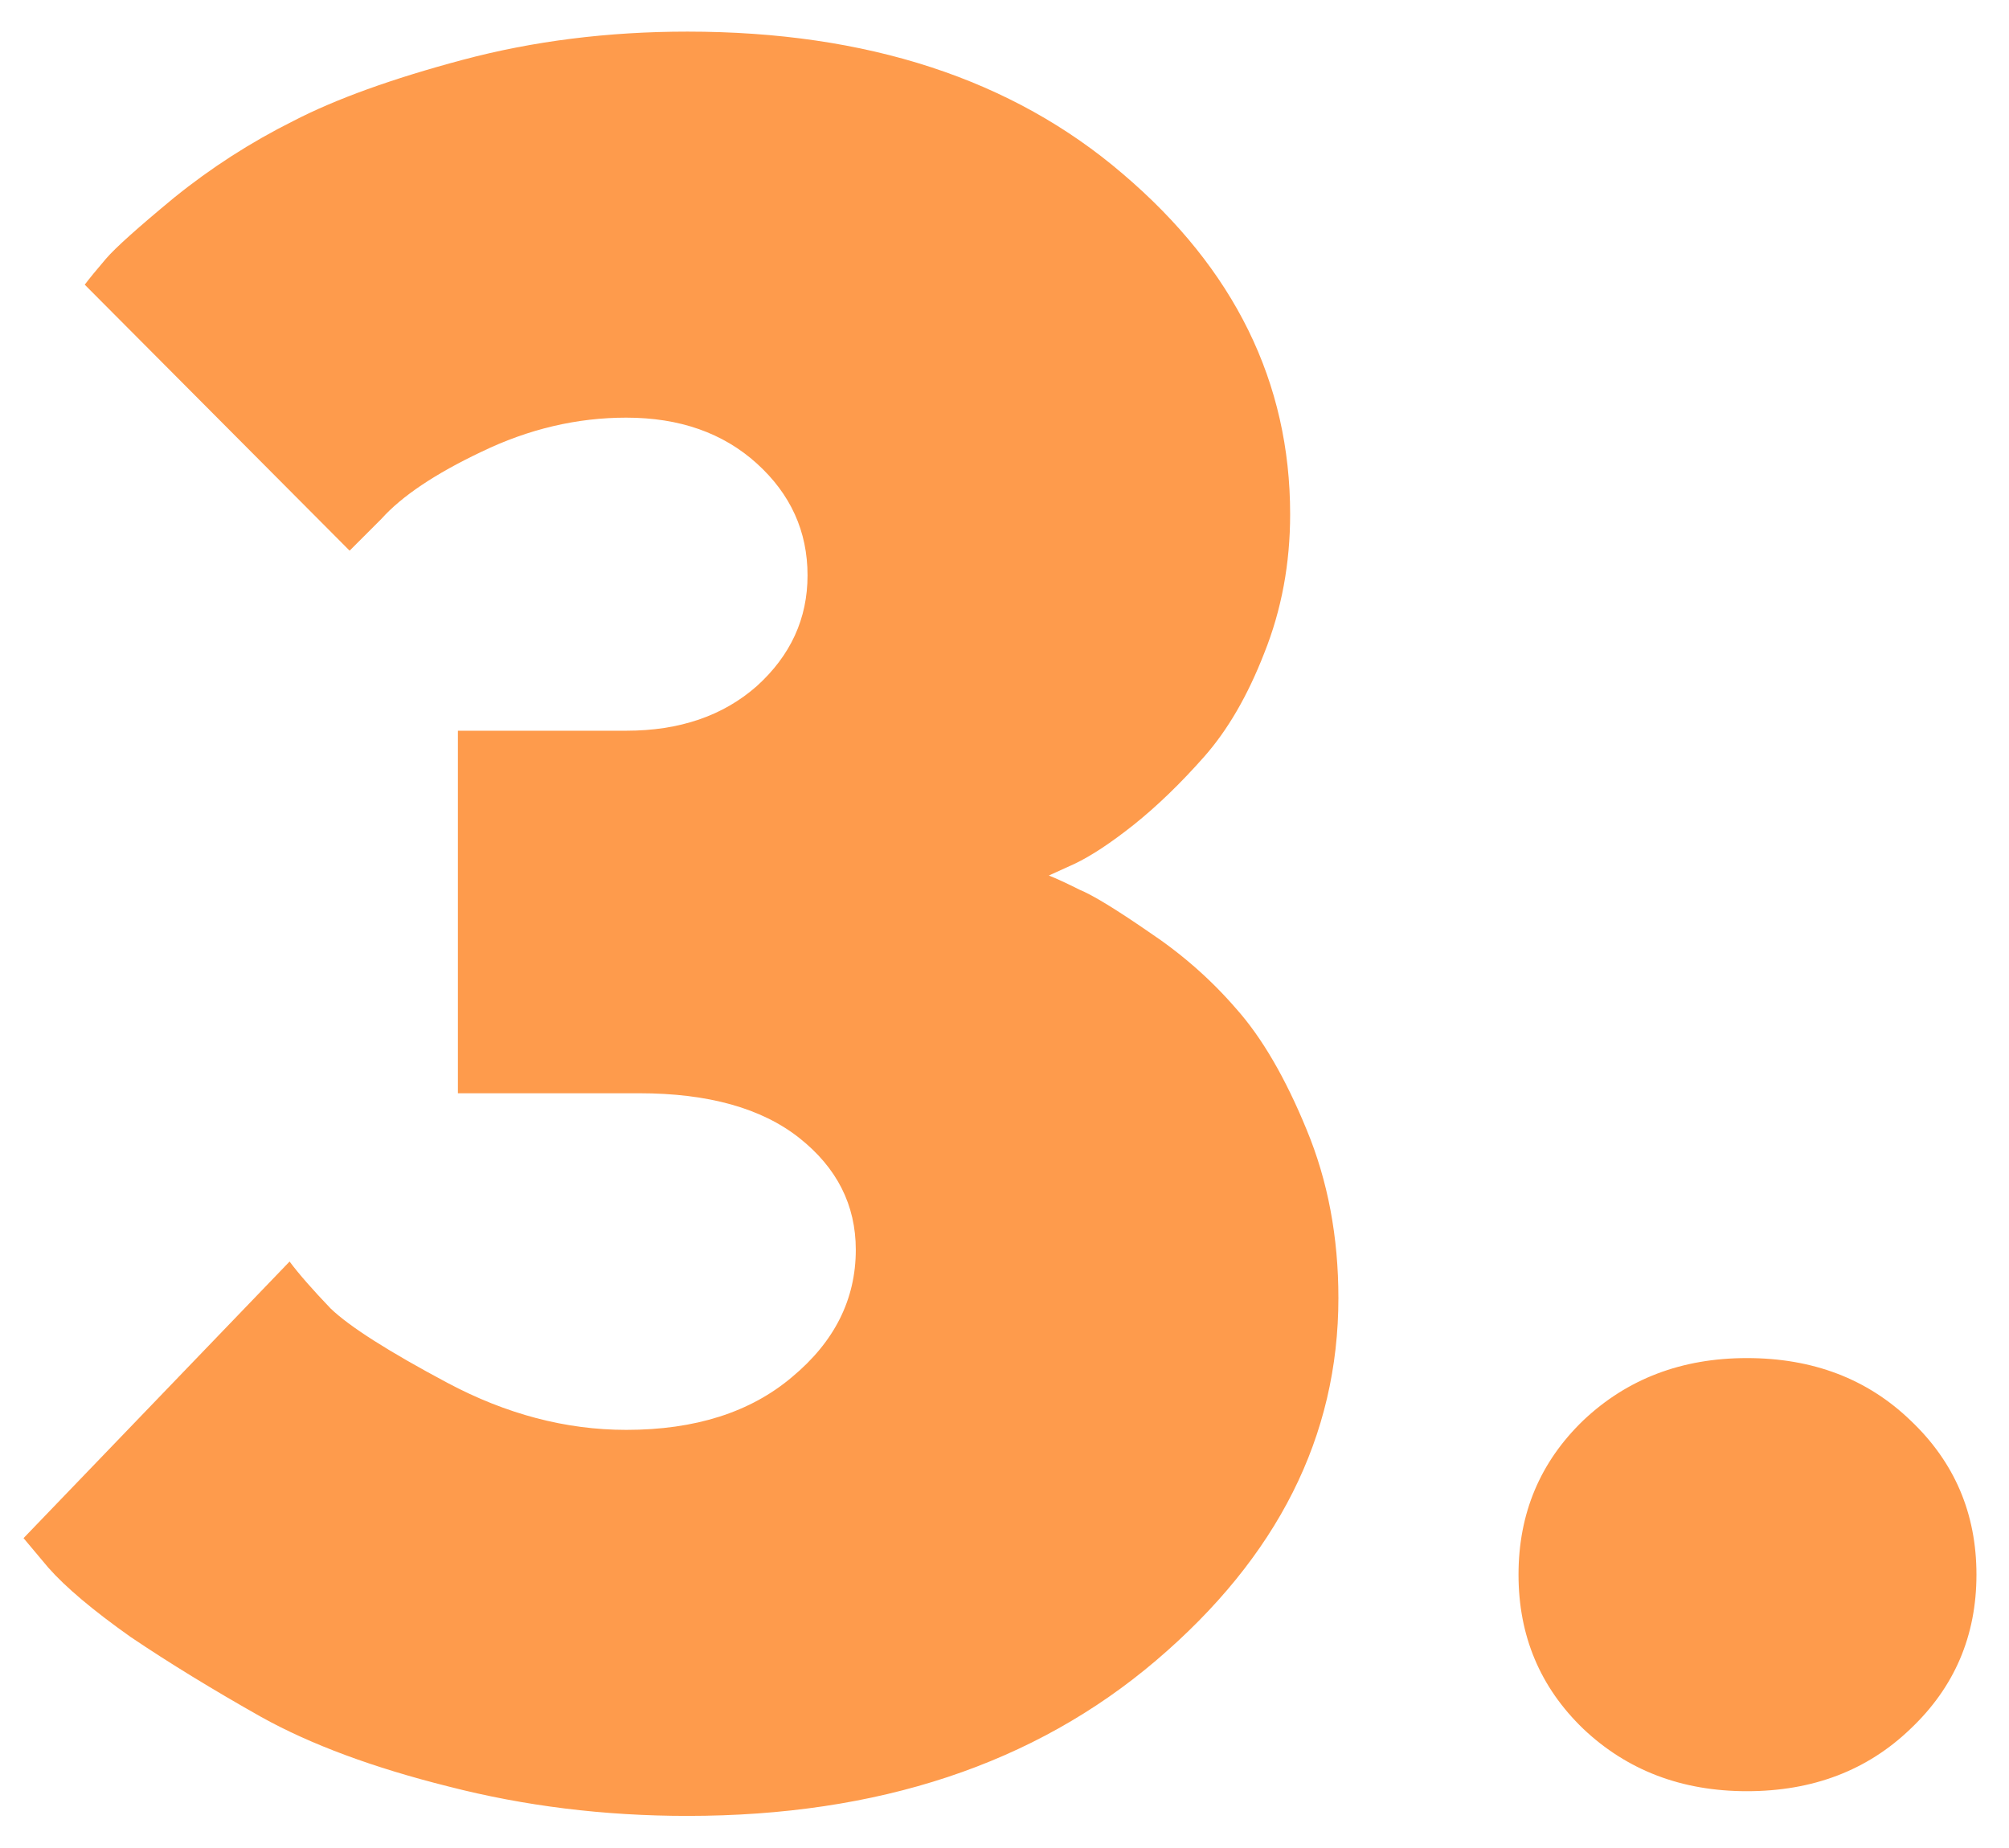 <?xml version="1.0" encoding="UTF-8"?> <svg xmlns="http://www.w3.org/2000/svg" width="50" height="46" viewBox="0 0 50 46" fill="none"> <path d="M26.104 21.793C26.299 21.871 26.553 21.988 26.865 22.145C27.197 22.281 27.773 22.633 28.594 23.199C29.414 23.746 30.137 24.381 30.762 25.104C31.406 25.826 31.992 26.832 32.52 28.121C33.047 29.391 33.31 30.787 33.31 32.31C33.31 35.748 31.797 38.756 28.77 41.334C25.742 43.912 21.855 45.201 17.109 45.201C15.039 45.201 13.057 44.957 11.162 44.469C9.287 44 7.734 43.424 6.504 42.74C5.293 42.057 4.209 41.393 3.252 40.748C2.314 40.084 1.631 39.508 1.201 39.02L0.586 38.287L7.207 31.402C7.441 31.715 7.783 32.105 8.232 32.574C8.701 33.023 9.668 33.639 11.133 34.42C12.598 35.201 14.082 35.592 15.586 35.592C17.305 35.592 18.682 35.152 19.717 34.273C20.771 33.395 21.299 32.34 21.299 31.109C21.299 29.996 20.83 29.068 19.893 28.326C18.955 27.584 17.627 27.213 15.908 27.213H11.396V18.189H15.586C16.914 18.189 17.998 17.818 18.838 17.076C19.678 16.314 20.098 15.396 20.098 14.322C20.098 13.229 19.678 12.301 18.838 11.539C17.998 10.777 16.914 10.396 15.586 10.396C14.355 10.396 13.154 10.68 11.982 11.246C10.83 11.793 10 12.35 9.492 12.916L8.701 13.707L2.109 7.086C2.227 6.93 2.402 6.715 2.637 6.441C2.871 6.168 3.438 5.66 4.336 4.918C5.254 4.176 6.24 3.541 7.295 3.014C8.35 2.467 9.756 1.959 11.514 1.49C13.271 1.021 15.137 0.787 17.109 0.787C21.582 0.787 25.195 1.969 27.949 4.332C30.723 6.695 32.109 9.518 32.109 12.799C32.109 14.029 31.895 15.182 31.465 16.256C31.055 17.311 30.557 18.17 29.971 18.834C29.385 19.498 28.799 20.064 28.213 20.533C27.646 20.982 27.158 21.305 26.748 21.5L26.104 21.793ZM39.404 43.033C38.33 41.998 37.793 40.719 37.793 39.195C37.793 37.672 38.33 36.393 39.404 35.357C40.498 34.322 41.855 33.805 43.477 33.805C45.117 33.805 46.475 34.322 47.549 35.357C48.643 36.393 49.19 37.672 49.19 39.195C49.19 40.719 48.643 41.998 47.549 43.033C46.475 44.068 45.117 44.586 43.477 44.586C41.855 44.586 40.498 44.068 39.404 43.033Z" fill="#FE9B4C"></path> </svg> 